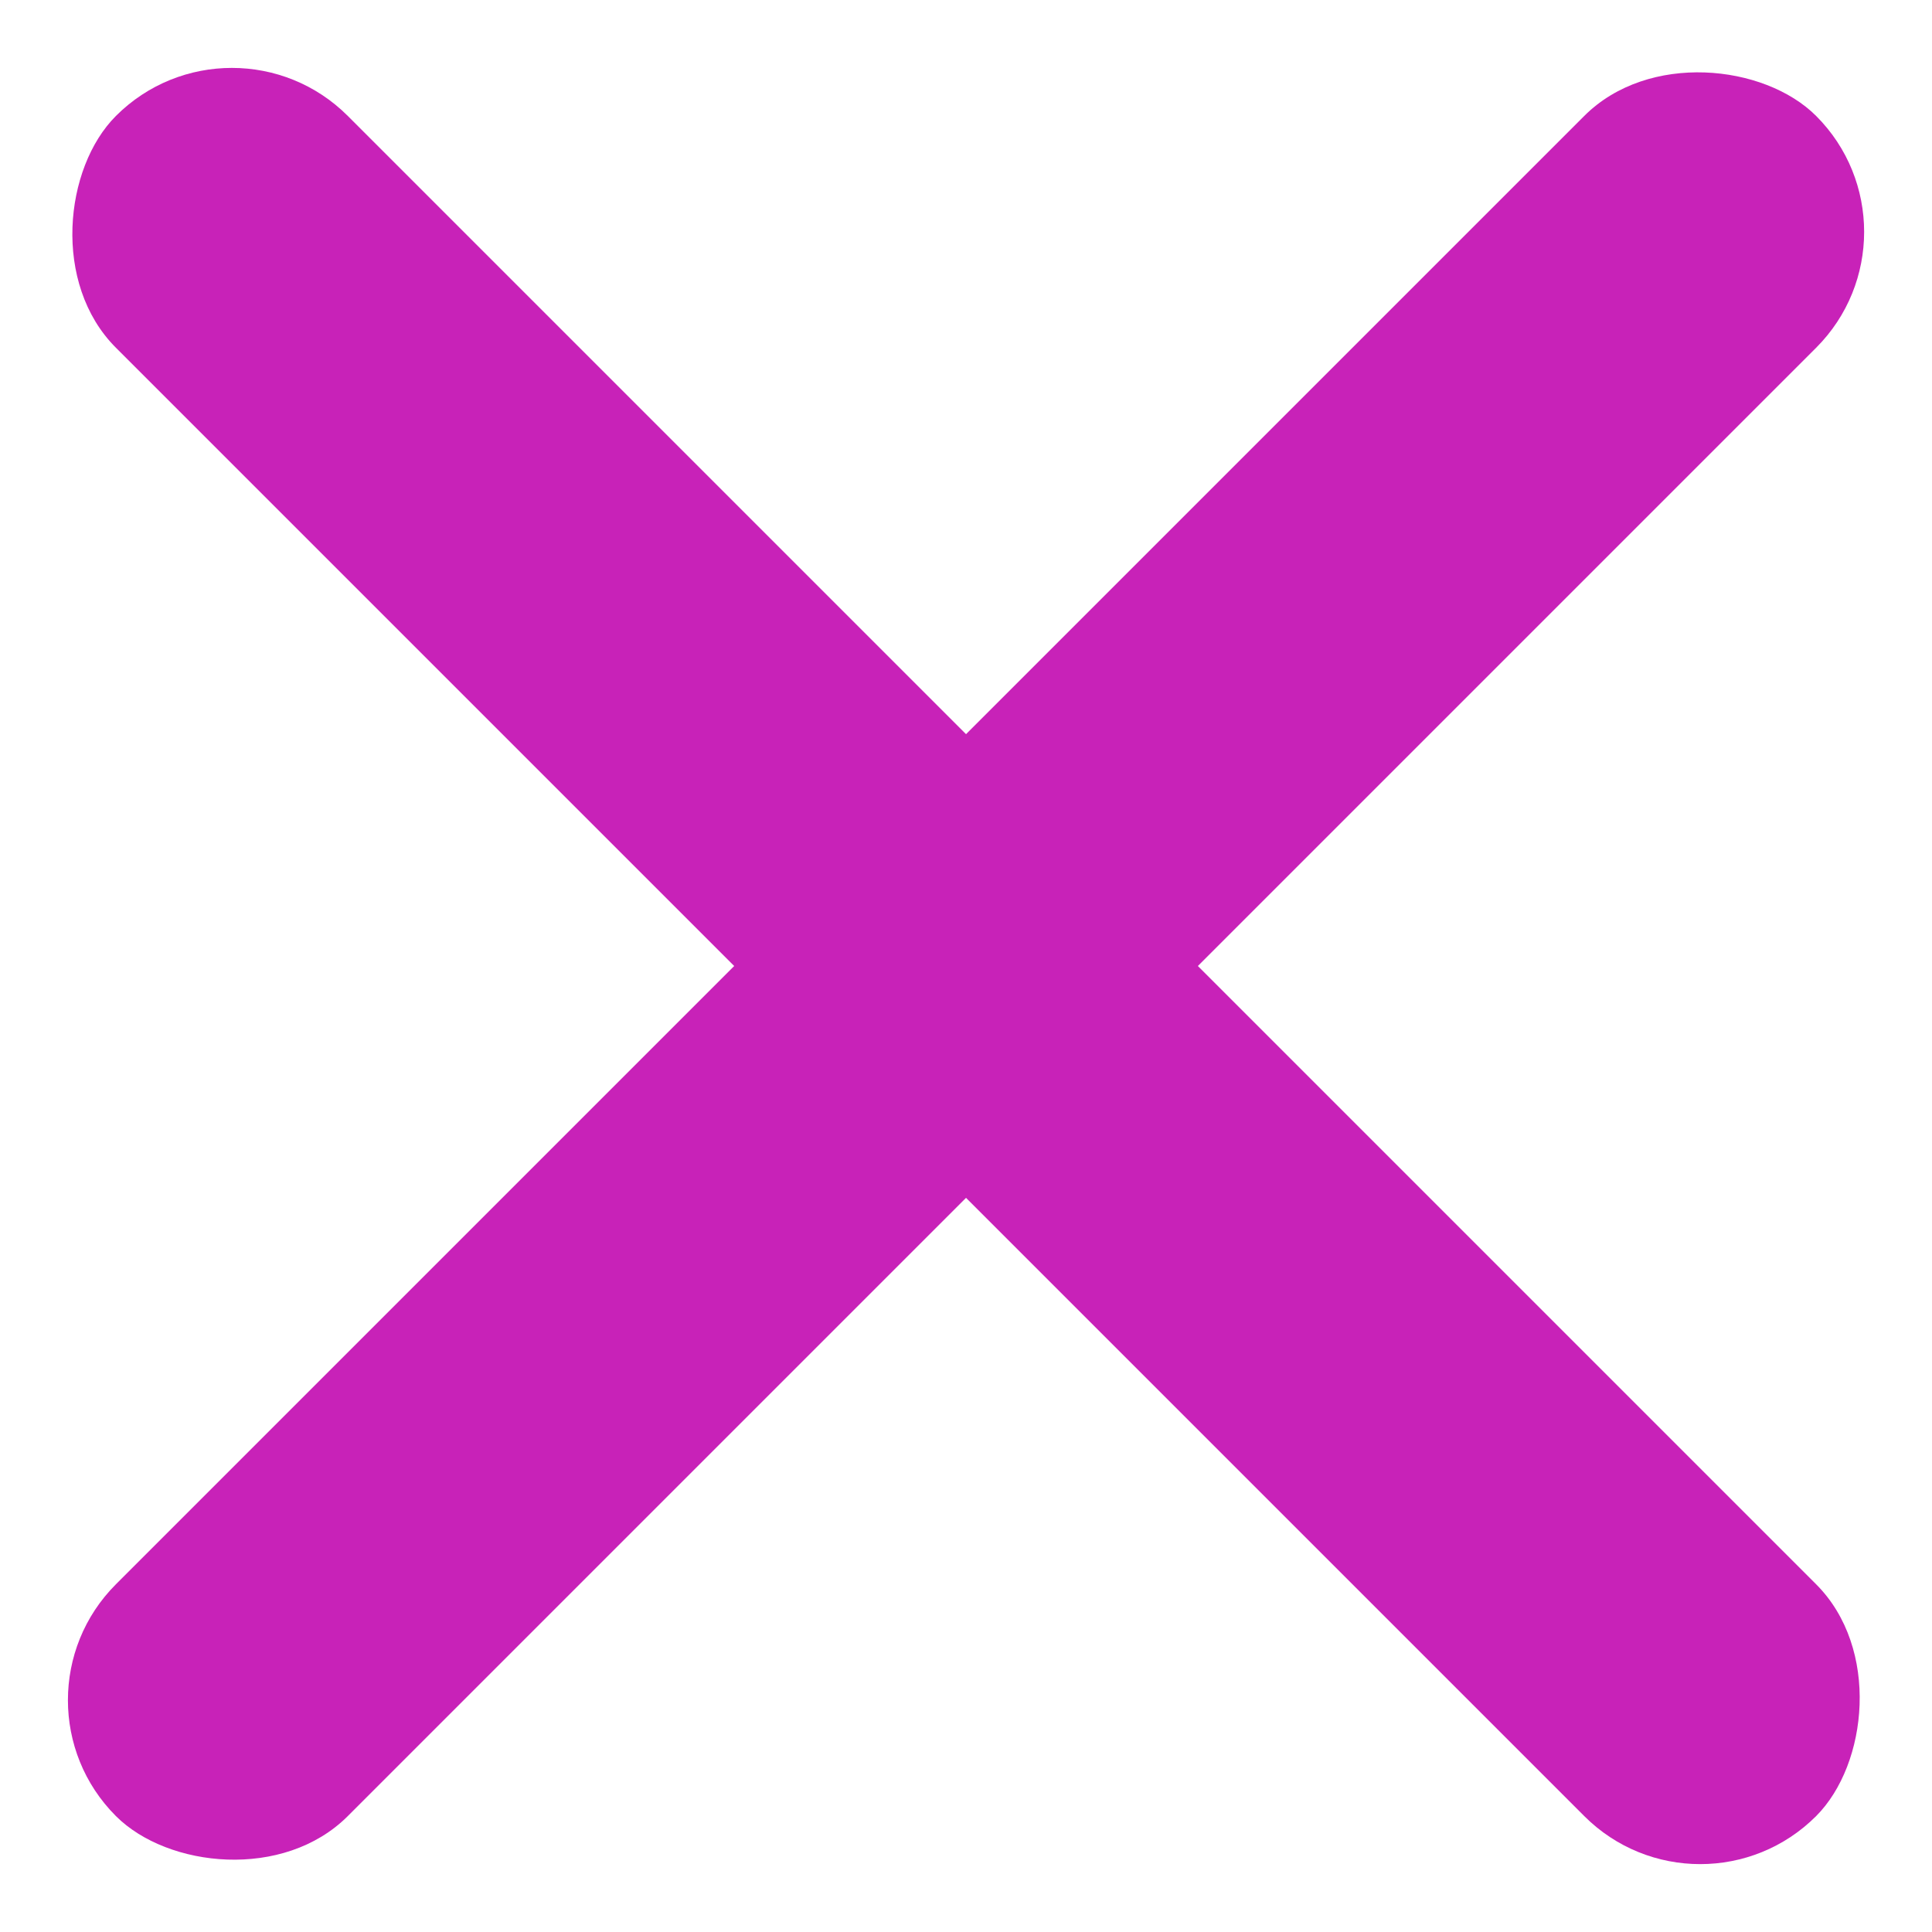 <svg xmlns="http://www.w3.org/2000/svg" width="35.355" height="35.355" viewBox="0 0 35.355 35.355">
  <g id="Group_7" data-name="Group 7" transform="translate(17.678 -13.435) rotate(45)">
    <rect id="Rectangle_Copy_5" data-name="Rectangle Copy 5" width="44" height="6" rx="3" transform="translate(0 19)" fill="#c822b8"/>
    <rect id="Rectangle_Copy_7" data-name="Rectangle Copy 7" width="44" height="6" rx="3" transform="translate(25) rotate(90)" fill="#c822b8"/>
  </g>
</svg>
